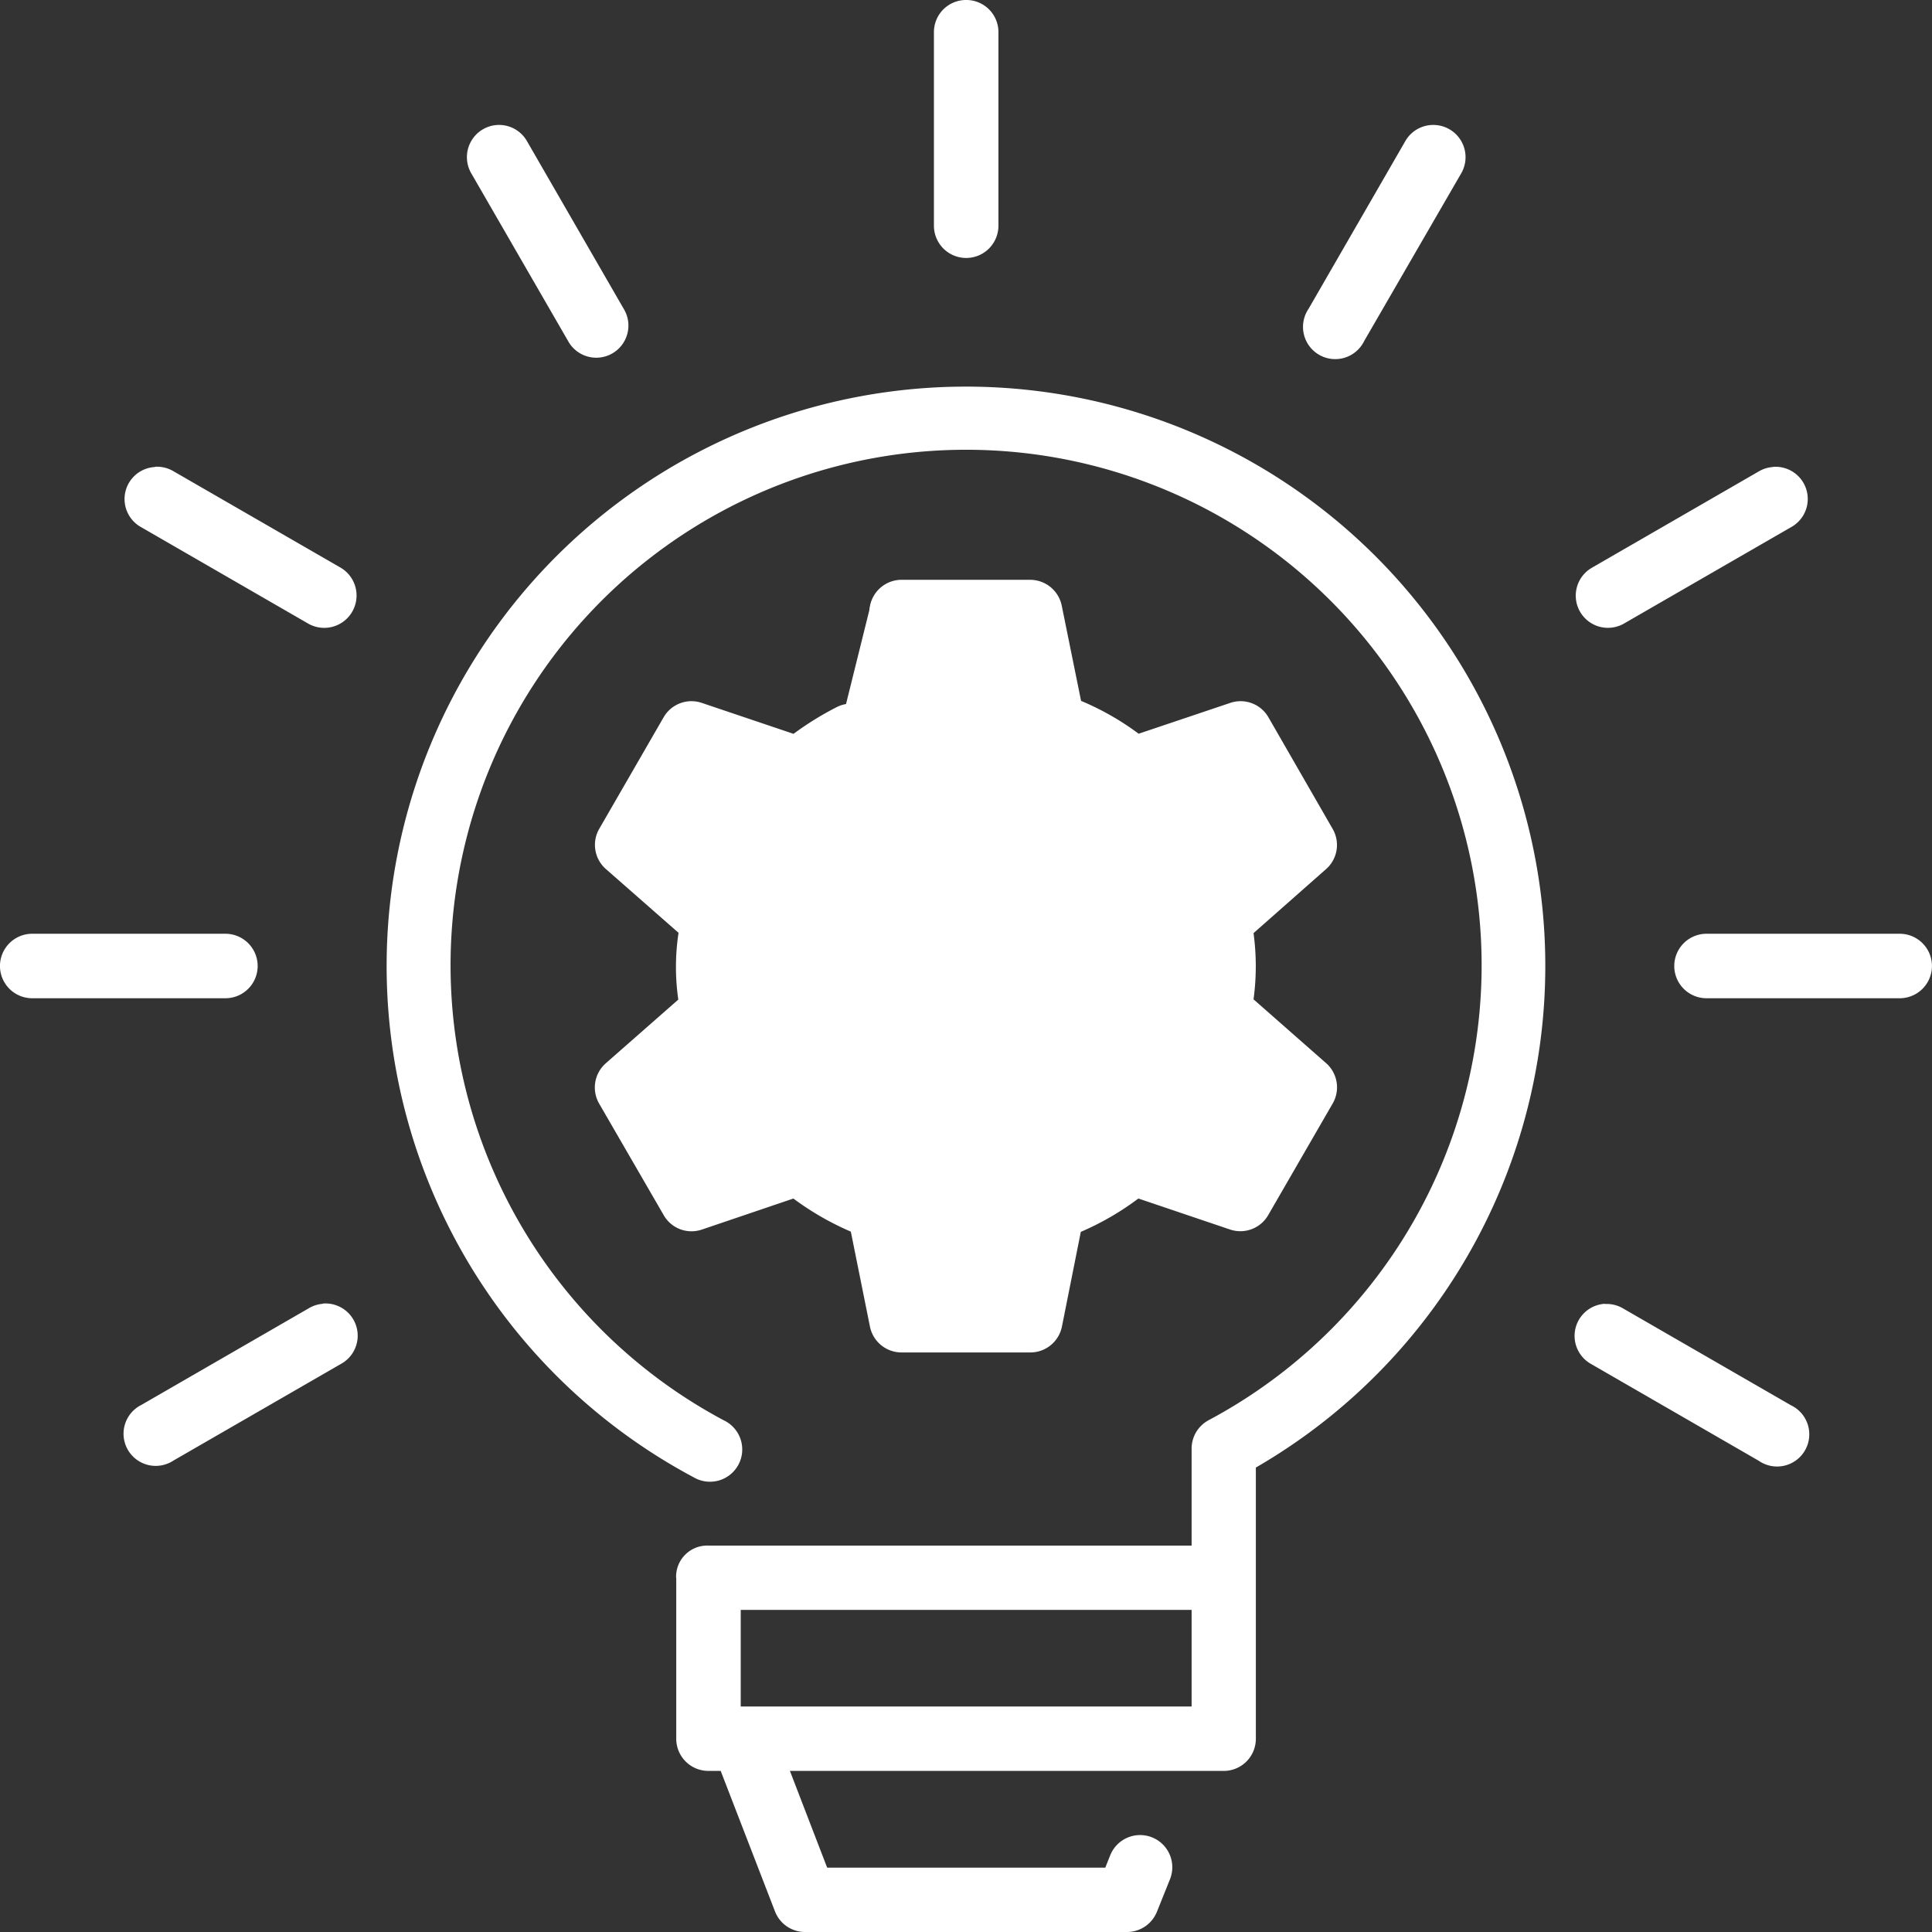 <?xml version="1.0" encoding="UTF-8"?>
<svg xmlns="http://www.w3.org/2000/svg" width="80" height="80" viewBox="0 0 80 80">
  <rect x="0" y="0" width="80" height="80" fill="#333333" stroke="none"/>
  <g id="Savoir-faire" transform="translate(723 -2799)">
    <path id="Exclusion_2" data-name="Exclusion 2" d="M16.6,29.938H11.453l-1.021-4.6L7.09,23.3,2.637,24.737,0,20.238l3.3-2.971V13.23L0,10.346,2.884,5.733l3.79,1.209L9,4.306,10.069,0l6.254.495.927,3.977,2.784,2.121,5.435-1.458,2.645,5.078-3.666,3.2v3.852l3.666,2.971-2.645,4.224-4.6-1.161-3.063,1.763L16.6,29.937ZM13.98,11.9a3.2,3.2,0,1,0,3.2,3.2A3.2,3.2,0,0,0,13.98,11.9Z" transform="translate(-696.98 2823.896)" fill="#fff"></path>
    <g id="Search_results_for_Knowledge_-_Flaticon-12_7_" data-name="Search results for Knowledge - Flaticon-12 (7)" transform="translate(-723 2799)">
      <path id="Tracé_26522" data-name="Tracé 26522" d="M40.508.526A1.33,1.33,0,0,0,39.2,1.872v8a1.335,1.335,0,0,0,2.671,0v-8A1.33,1.33,0,0,0,40.508.526ZM21.137,5.7a1.335,1.335,0,0,0-1.088,2.015l4,6.928a1.331,1.331,0,1,0,2.308-1.325l-4-6.933A1.33,1.33,0,0,0,21.147,5.7Zm38.752,0a1.33,1.33,0,0,0-1.179.685l-4,6.933a1.334,1.334,0,1,0,2.308,1.325l4.006-6.923A1.335,1.335,0,0,0,59.889,5.7ZM28.53,65.864V72.53a1.33,1.33,0,0,0,1.34,1.325h.5l2.247,5.814a1.333,1.333,0,0,0,1.245.857H47.2a1.335,1.335,0,0,0,1.235-.841l.534-1.33a1.333,1.333,0,1,0-2.474-.993l-.2.5H34.779l-1.542-4.006H51.2a1.33,1.33,0,0,0,1.33-1.325V61.294a23.989,23.989,0,1,0-23.286.4,1.336,1.336,0,1,0,1.25-2.358,21.347,21.347,0,1,1,20.076,0,1.335,1.335,0,0,0-.7,1.174v4.016H29.865a1.287,1.287,0,0,0-1.34,1.335Zm-21.583-46a1.329,1.329,0,0,0-.569,2.494l6.929,4a1.339,1.339,0,0,0,1.34-2.318l-6.934-4a1.336,1.336,0,0,0-.766-.186Zm67,0a1.326,1.326,0,0,0-.59.181l-6.929,4a1.333,1.333,0,0,0,1.325,2.313l6.934-4a1.333,1.333,0,0,0-.741-2.5ZM37.863,24.534a1.335,1.335,0,0,0,0,2.67h4.243l.716,3.557a1.33,1.33,0,0,0,.857,1,9.39,9.39,0,0,1,2.9,1.663,1.333,1.333,0,0,0,1.285.247l3.427-1.159,1.577,2.721-2.721,2.393a1.335,1.335,0,0,0-.433,1.239,10.011,10.011,0,0,1,0,3.335,1.33,1.33,0,0,0,.423,1.239l2.731,2.393-1.577,2.726L47.85,47.4a1.331,1.331,0,0,0-1.29.242,9.231,9.231,0,0,1-2.882,1.673,1.33,1.33,0,0,0-.857.993l-.716,3.557h-3.15L38.245,50.3a1.33,1.33,0,0,0-.867-1,9.353,9.353,0,0,1-2.893-1.663,1.33,1.33,0,0,0-1.28-.237L29.77,48.562,28.2,45.842l2.721-2.4a1.335,1.335,0,0,0,.438-1.239,8.881,8.881,0,0,1,0-3.325,1.335,1.335,0,0,0-.433-1.25L28.2,35.231,29.77,32.51l3.447,1.159a1.333,1.333,0,0,0,1.29-.247,9.254,9.254,0,0,1,1.865-1.229A1.335,1.335,0,1,0,35.187,29.8a12.72,12.72,0,0,0-1.8,1.113l-3.795-1.28a1.33,1.33,0,0,0-1.582.589L25.34,34.848a1.33,1.33,0,0,0,.277,1.663l3.008,2.64a9.416,9.416,0,0,0-.01,2.766l-3,2.635a1.335,1.335,0,0,0-.277,1.673l2.671,4.615a1.326,1.326,0,0,0,1.582.6l3.789-1.285a11.83,11.83,0,0,0,2.379,1.37l.791,3.93a1.335,1.335,0,0,0,1.31,1.073h5.331a1.335,1.335,0,0,0,1.31-1.073l.781-3.92a11.553,11.553,0,0,0,2.384-1.381l3.8,1.285a1.331,1.331,0,0,0,1.577-.6l2.666-4.615a1.335,1.335,0,0,0-.267-1.673l-3.008-2.645a10.126,10.126,0,0,0,0-2.741l3.008-2.655a1.33,1.33,0,0,0,.267-1.663l-2.661-4.625a1.33,1.33,0,0,0-1.582-.589l-3.789,1.275a11.253,11.253,0,0,0-2.384-1.36l-.8-3.94a1.335,1.335,0,0,0-1.31-1.073Zm2.671,10.671a5.338,5.338,0,1,1-.005,0Zm0,2.665a2.668,2.668,0,1,1,0-.005ZM1.862,39.191a1.335,1.335,0,0,0,0,2.67h8a1.335,1.335,0,0,0,0-2.67Zm69.329,0a1.335,1.335,0,0,0,0,2.67h8a1.335,1.335,0,0,0,0-2.67ZM13.9,54.513a1.335,1.335,0,0,0-.595.191l-6.929,4a1.332,1.332,0,1,0,1.335,2.3l6.934-4a1.334,1.334,0,0,0-.751-2.5Zm53.083,0a1.332,1.332,0,0,0-.559,2.5l6.929,4a1.333,1.333,0,1,0,1.33-2.3l-6.934-4a1.336,1.336,0,0,0-.766-.191ZM31.2,67.189h18.67v4H31.2Z" transform="translate(-0.528 -0.526)" fill="#fff"></path>
    </g>
  </g>
</svg>
